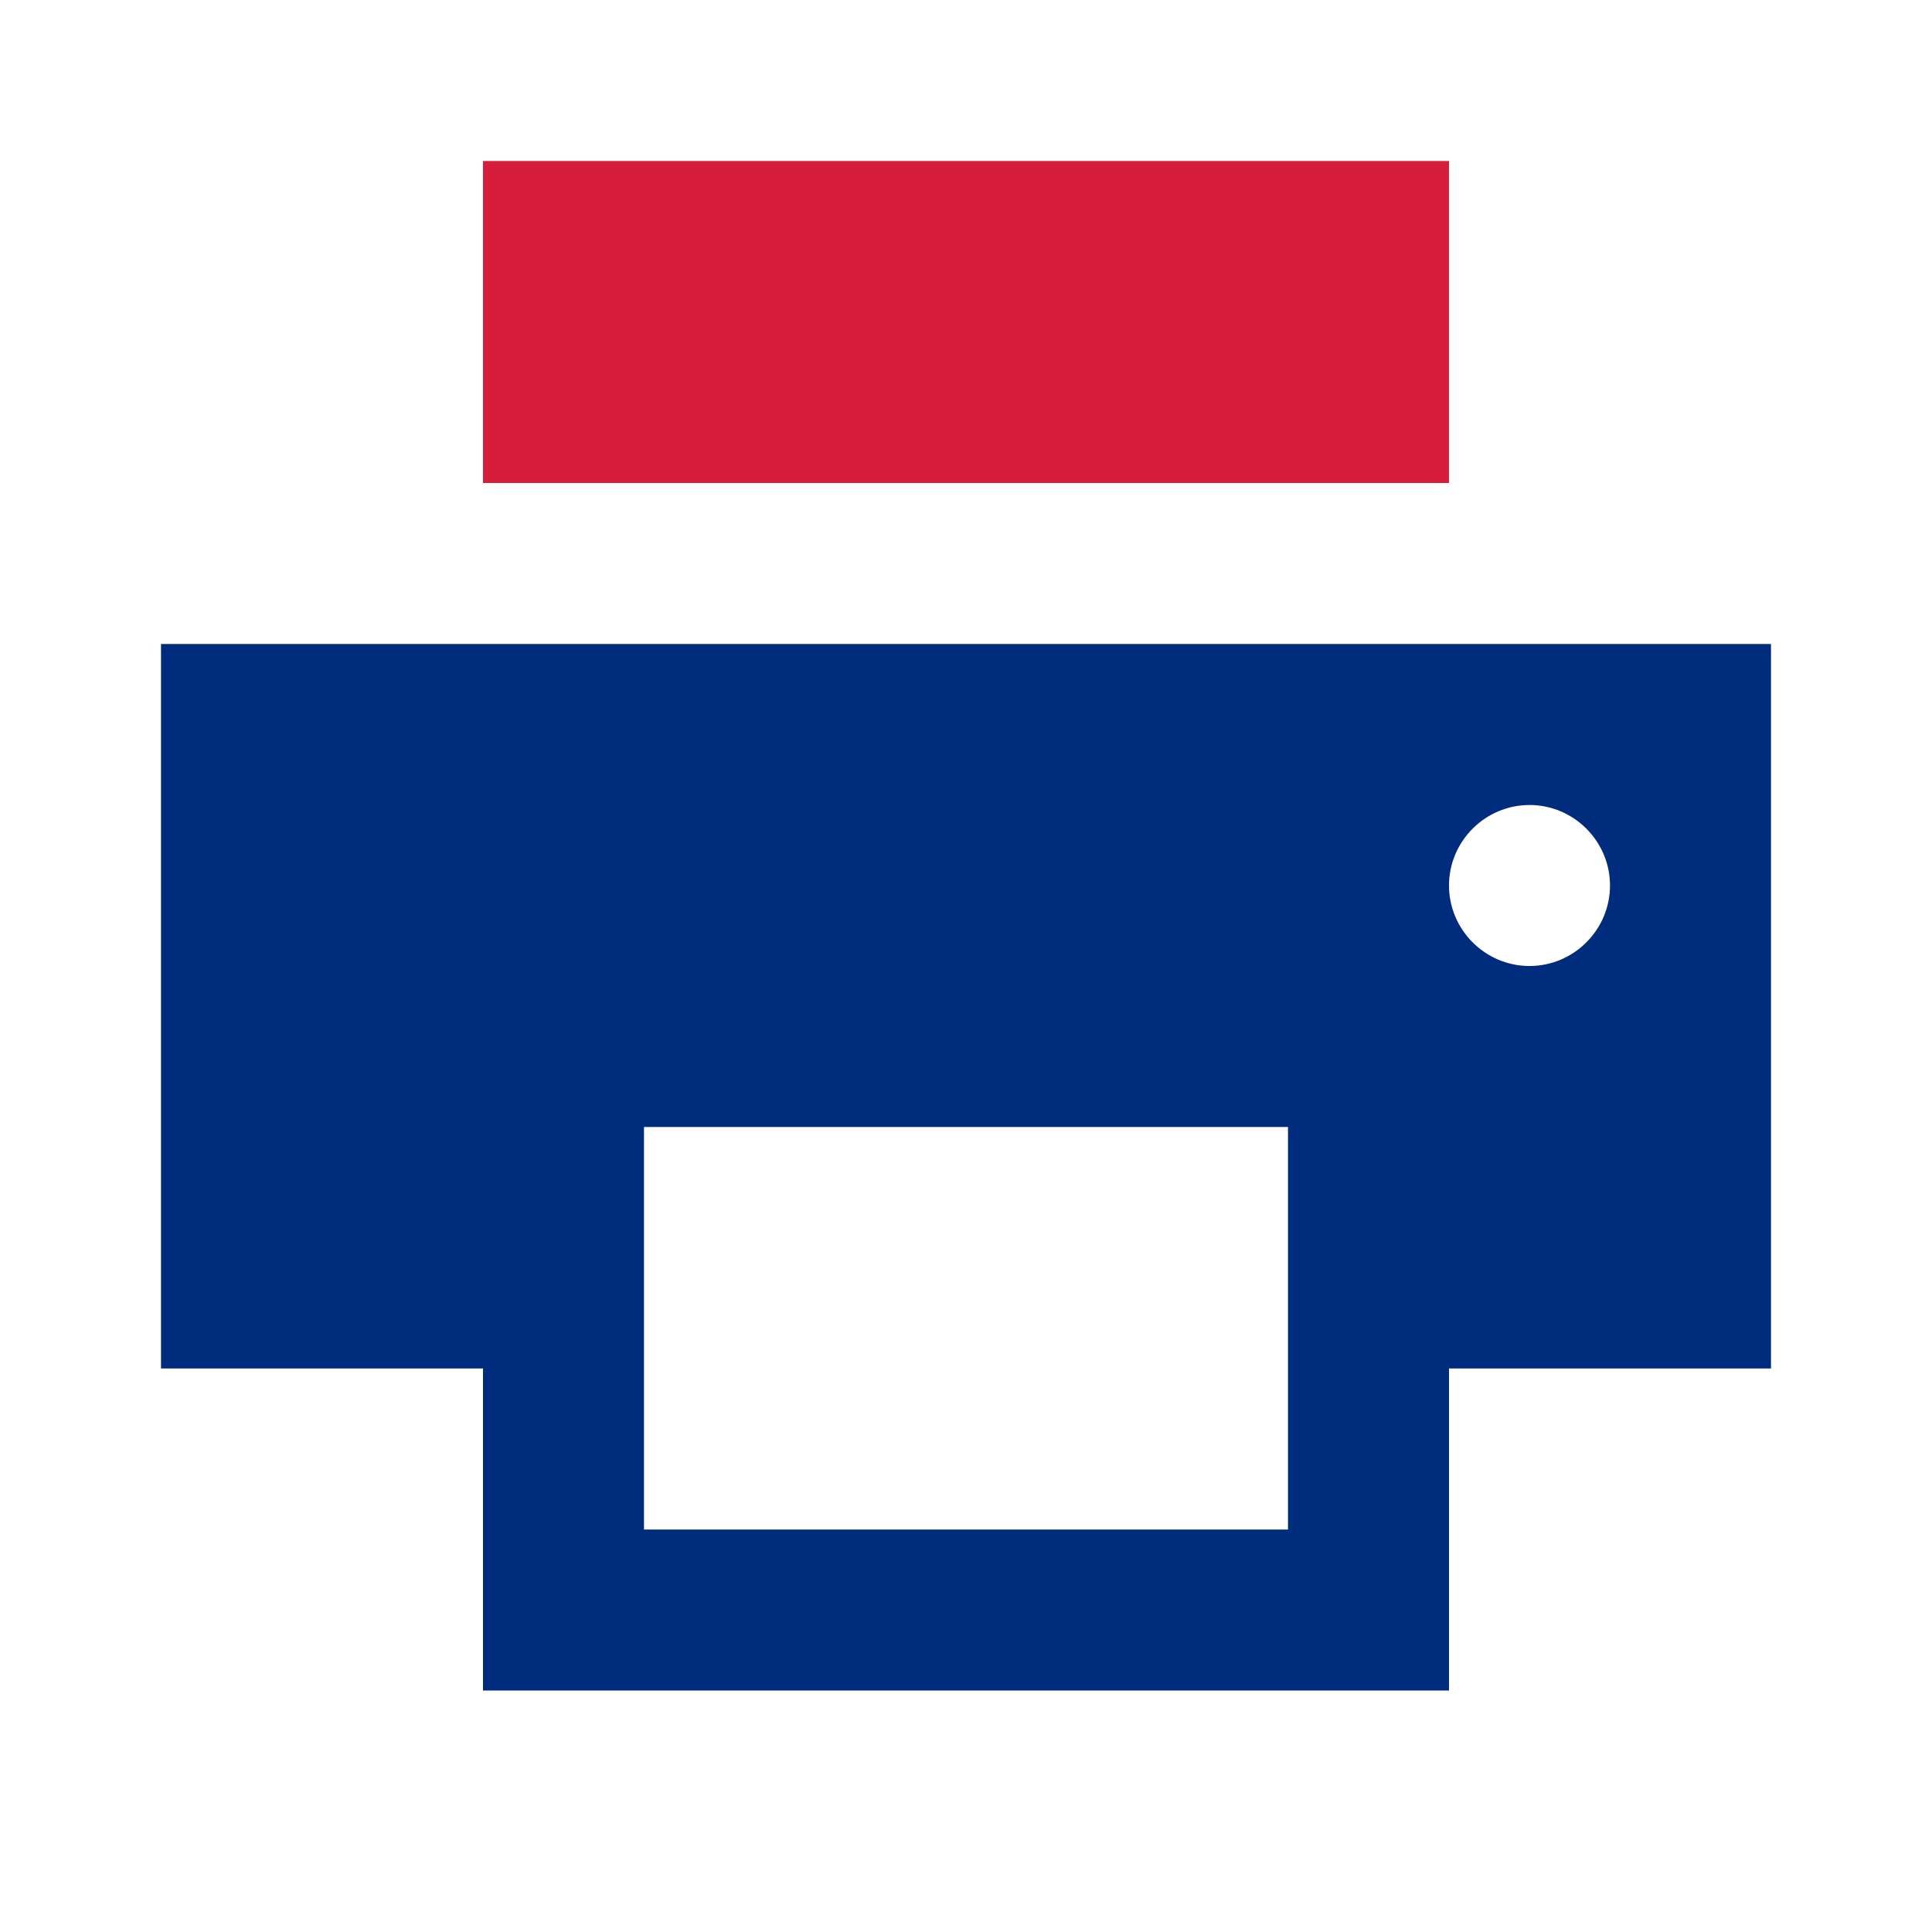 <svg width="24" height="24" viewBox="0 0 24 24" fill="none" xmlns="http://www.w3.org/2000/svg">
<g clip-path="url(#clip0_8328_3406)">
<path d="M22 8H2V17H6V21H18V17H22V8ZM16 19H8V14H16V19ZM19 12C18.45 12 18 11.55 18 11C18 10.45 18.45 10 19 10C19.55 10 20 10.45 20 11C20 11.55 19.55 12 19 12Z" fill="#002C7D"/>
<path d="M6 2H18V6H6V2Z" fill="#D61D3B"/>
</g>
<defs>
<clipPath id="clip0_8328_3406">
<rect width="24" height="24" fill="white"/>
</clipPath>
</defs>
</svg>
